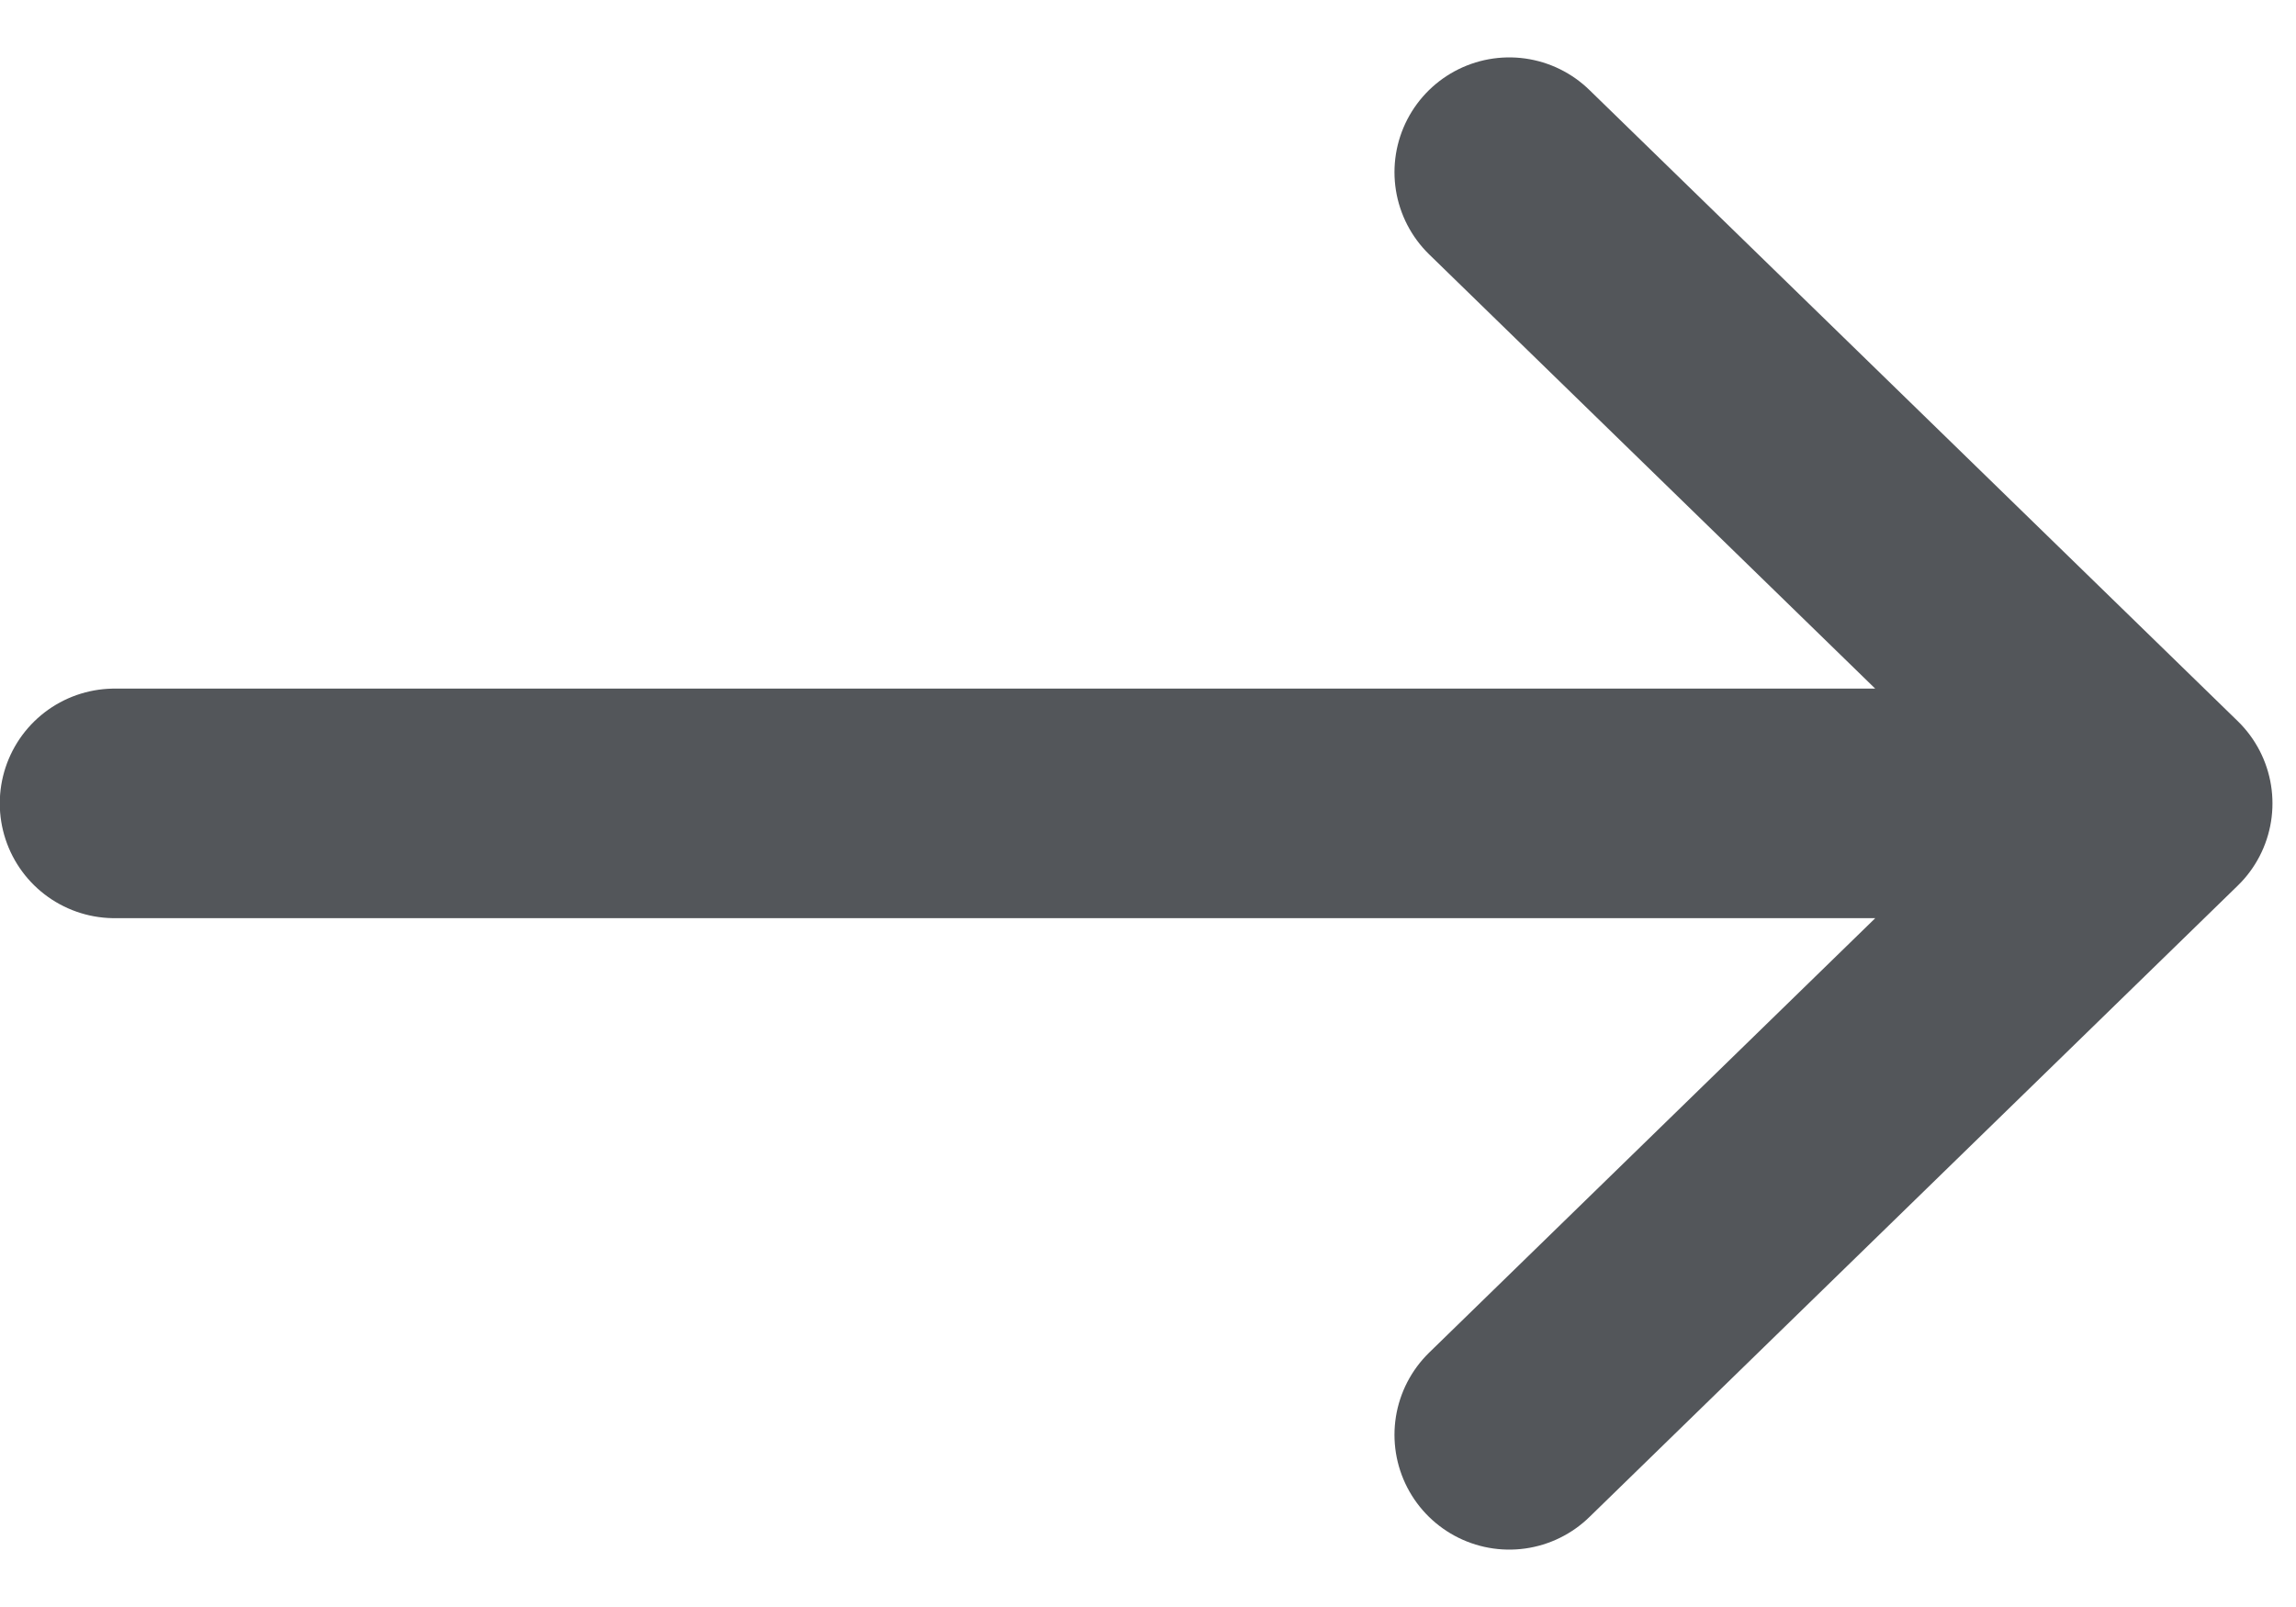 <svg width="20" height="14" viewBox="0 0 20 14" fill="none" xmlns="http://www.w3.org/2000/svg">
<path d="M13.147 1.5L18.795 6.999M18.795 6.999L13.147 12.5M18.795 6.999L0.998 6.999" stroke="#53565A" stroke-width="2" stroke-linecap="round" stroke-linejoin="round"/>
</svg>
